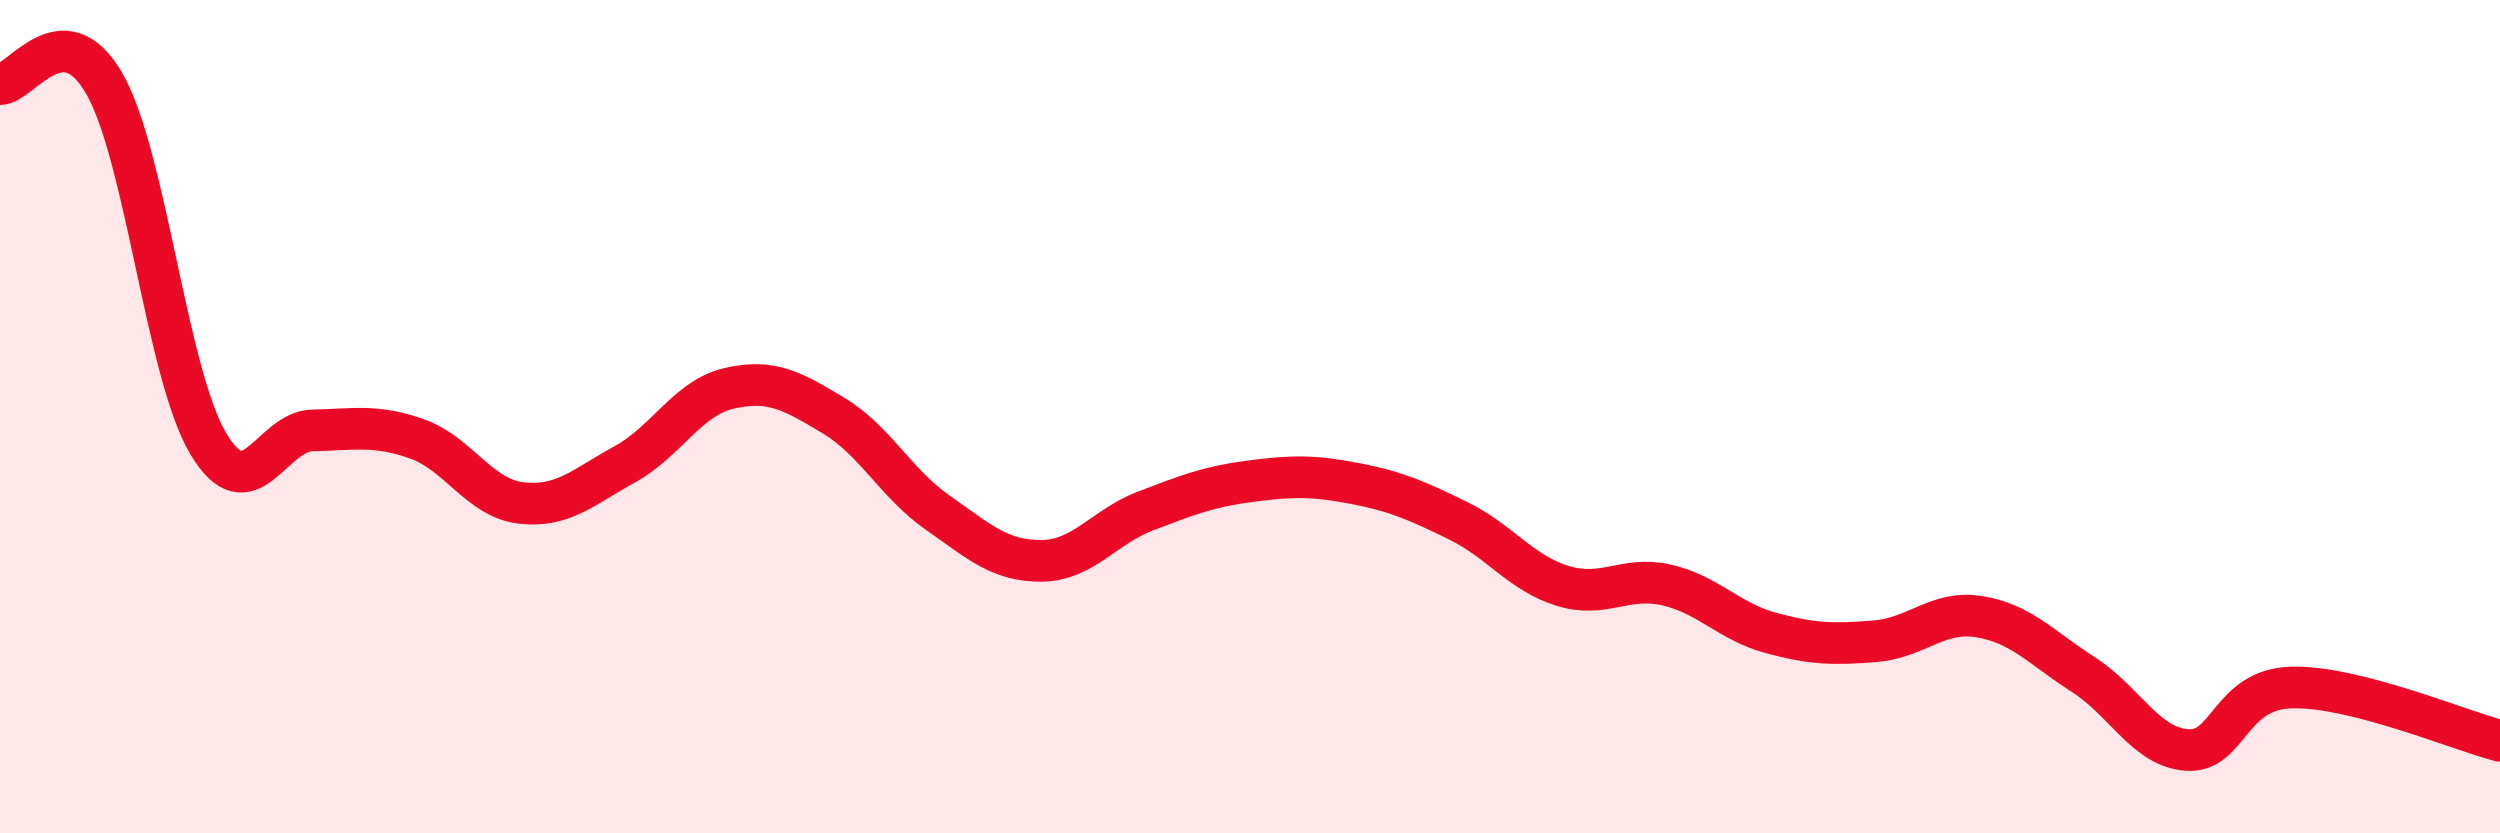 
    <svg width="60" height="20" viewBox="0 0 60 20" xmlns="http://www.w3.org/2000/svg">
      <path
        d="M 0,2.02 C 0.5,2.02 1.5,0.27 2.5,2 C 3.5,3.73 4,8.98 5,10.65 C 6,12.32 6.5,10.35 7.5,10.33 C 8.5,10.31 9,10.18 10,10.53 C 11,10.88 11.5,11.95 12.5,12.07 C 13.5,12.19 14,11.69 15,11.14 C 16,10.59 16.5,9.55 17.5,9.32 C 18.5,9.09 19,9.37 20,9.97 C 21,10.57 21.5,11.6 22.5,12.3 C 23.5,13 24,13.47 25,13.46 C 26,13.45 26.5,12.64 27.5,12.26 C 28.5,11.88 29,11.68 30,11.55 C 31,11.42 31.5,11.41 32.5,11.6 C 33.5,11.79 34,12.01 35,12.5 C 36,12.99 36.5,13.75 37.5,14.06 C 38.5,14.37 39,13.81 40,14.04 C 41,14.27 41.5,14.92 42.5,15.19 C 43.5,15.46 44,15.47 45,15.39 C 46,15.31 46.5,14.64 47.5,14.8 C 48.5,14.96 49,15.55 50,16.19 C 51,16.83 51.5,17.94 52.5,18 C 53.5,18.06 53.5,16.54 55,16.5 C 56.5,16.46 59,17.52 60,17.78L60 20L0 20Z"
        fill="#EB0A25"
        opacity="0.1"
        stroke-linecap="round"
        stroke-linejoin="round"
      />
      <path
        d="M 0,2.02 C 0.5,2.02 1.5,0.27 2.5,2 C 3.5,3.73 4,8.98 5,10.65 C 6,12.32 6.5,10.35 7.5,10.33 C 8.5,10.31 9,10.18 10,10.53 C 11,10.88 11.5,11.95 12.5,12.07 C 13.5,12.19 14,11.69 15,11.14 C 16,10.59 16.5,9.55 17.5,9.32 C 18.5,9.09 19,9.37 20,9.97 C 21,10.57 21.5,11.6 22.5,12.3 C 23.5,13 24,13.47 25,13.46 C 26,13.45 26.5,12.64 27.5,12.26 C 28.5,11.88 29,11.68 30,11.55 C 31,11.42 31.5,11.41 32.5,11.6 C 33.5,11.79 34,12.01 35,12.5 C 36,12.99 36.5,13.75 37.5,14.06 C 38.5,14.37 39,13.81 40,14.04 C 41,14.27 41.5,14.92 42.5,15.19 C 43.5,15.46 44,15.47 45,15.39 C 46,15.31 46.5,14.64 47.5,14.8 C 48.5,14.96 49,15.55 50,16.19 C 51,16.83 51.5,17.94 52.5,18 C 53.5,18.06 53.5,16.54 55,16.5 C 56.5,16.46 59,17.52 60,17.78"
        stroke="#EB0A25"
        stroke-width="1"
        fill="none"
        stroke-linecap="round"
        stroke-linejoin="round"
      />
    </svg>
  